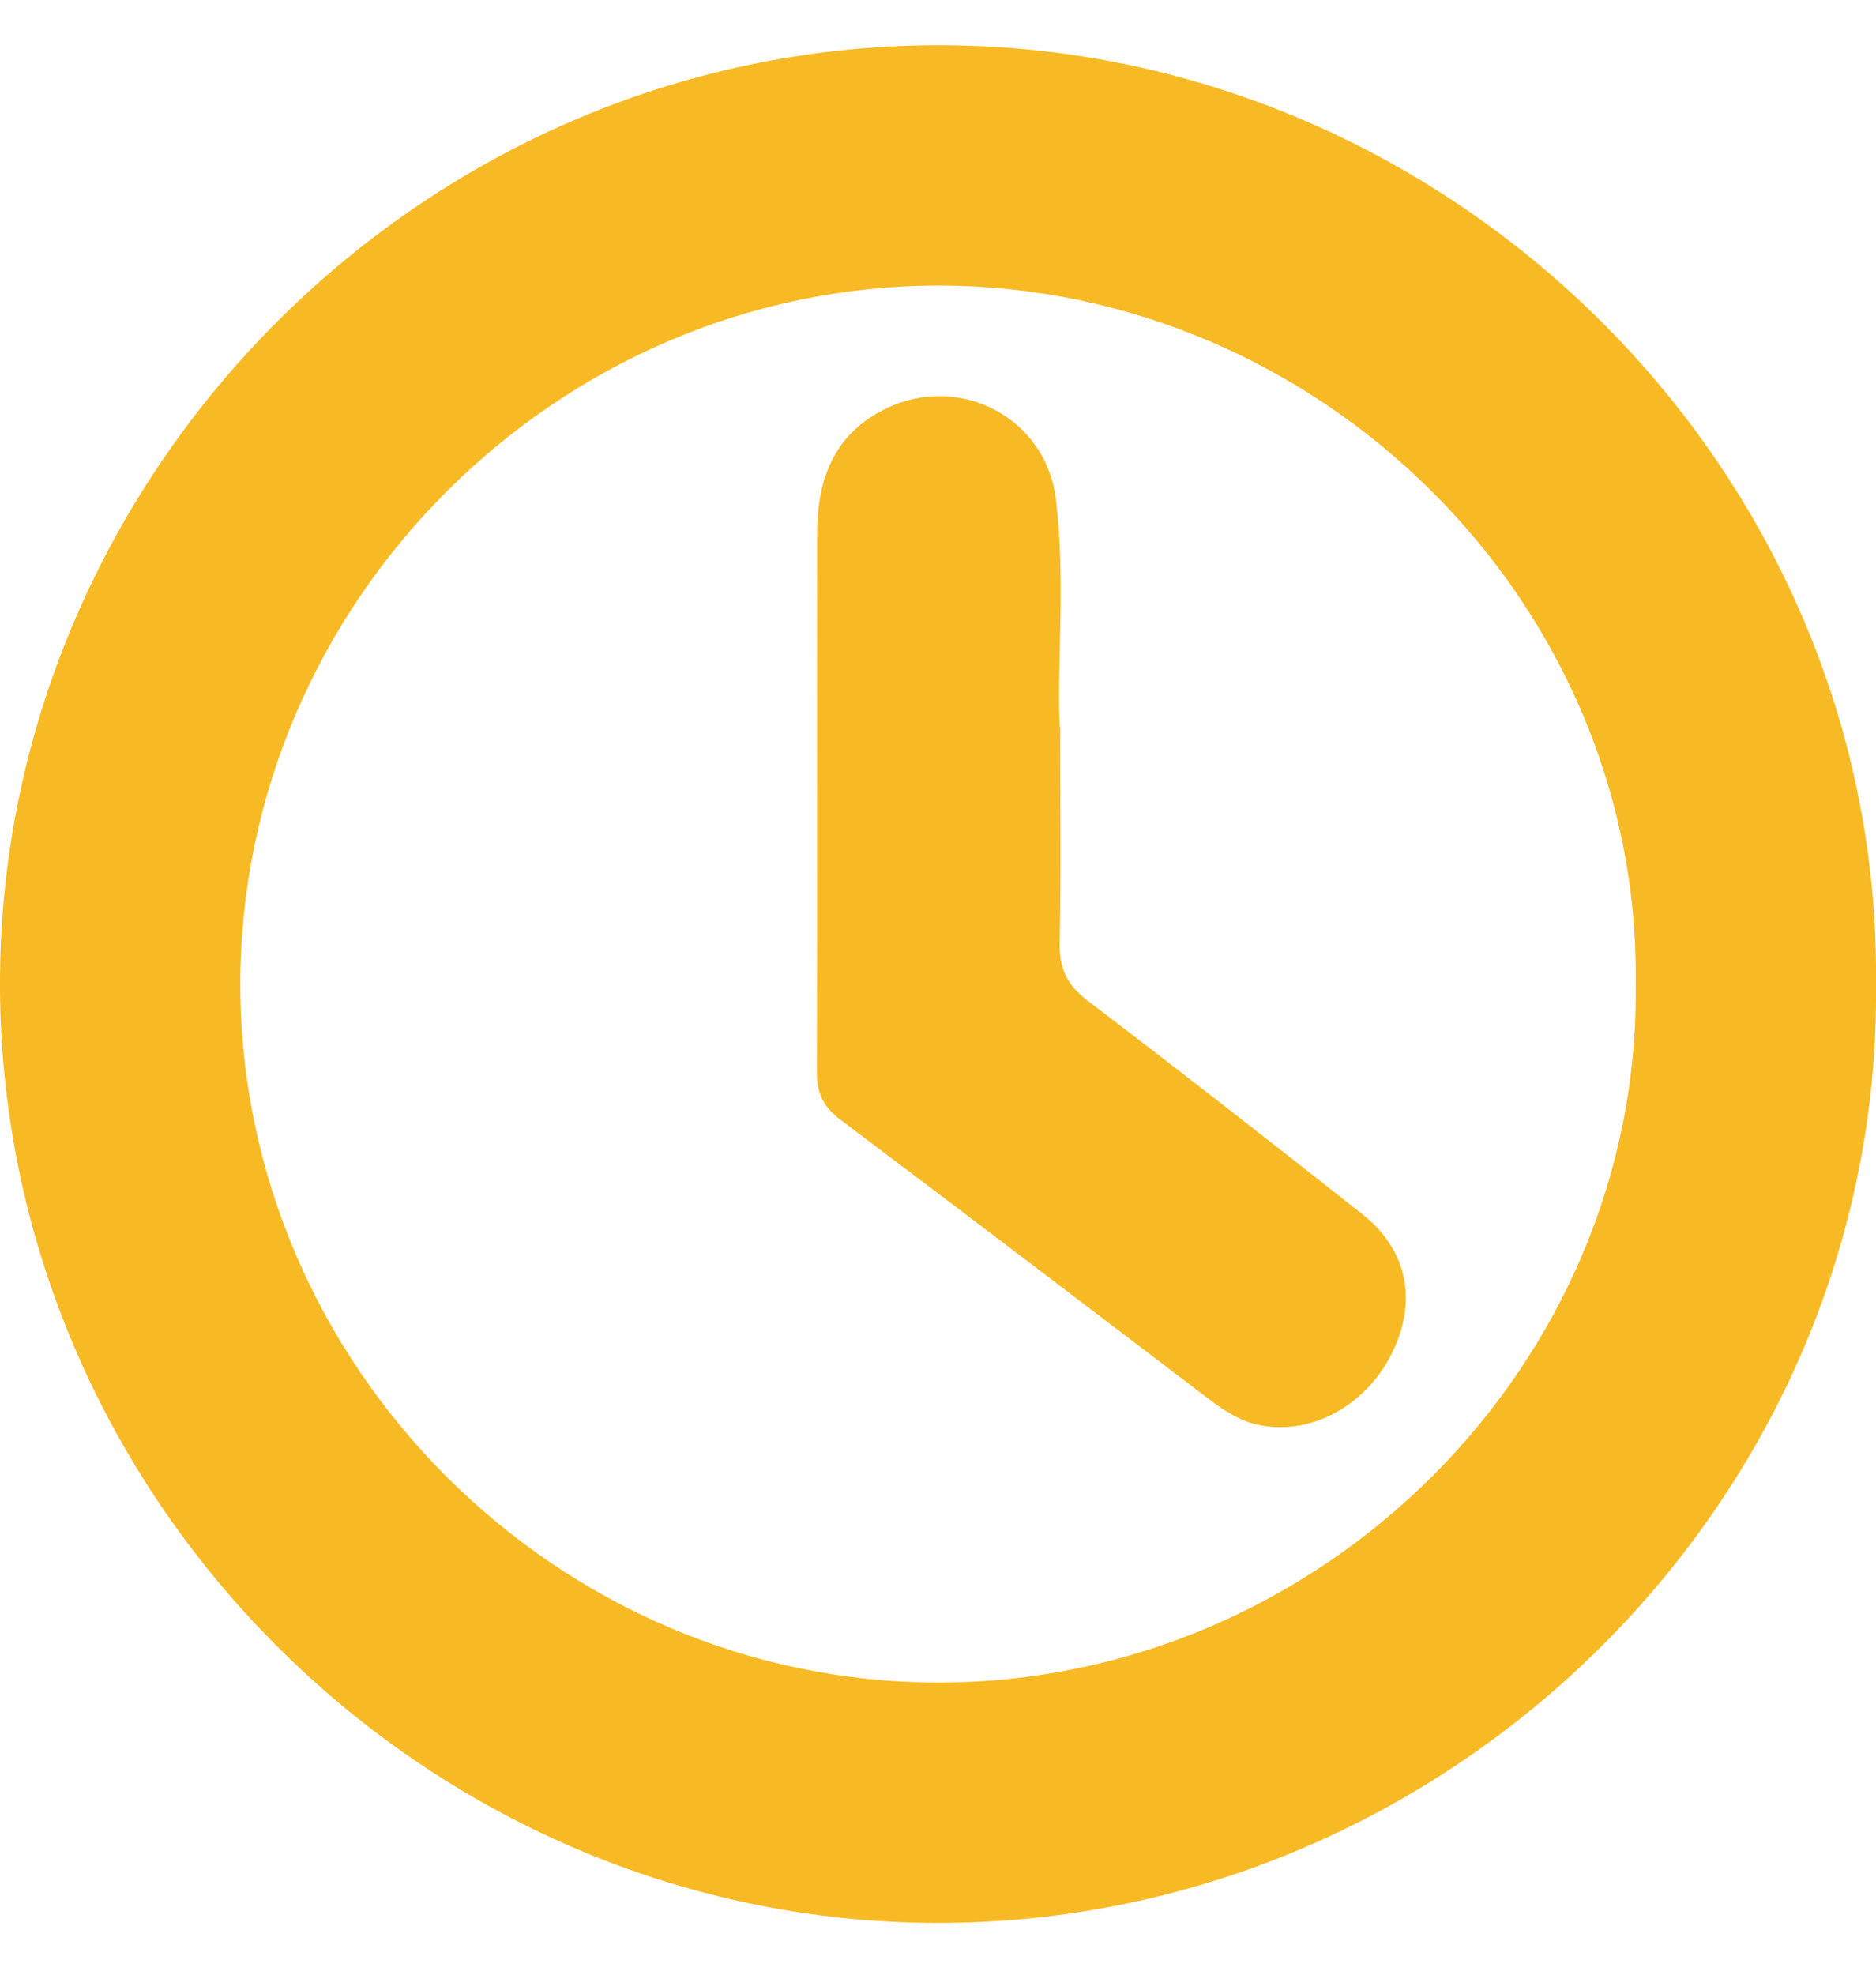 <?xml version="1.0" encoding="UTF-8"?>
<svg id="Layer_1" data-name="Layer 1" xmlns="http://www.w3.org/2000/svg" viewBox="0 0 74.25 78.14">
  <defs>
    <style>
      .cls-1 {
        fill: #f7ba24;
      }
    </style>
  </defs>
  <g id="fu08nA">
    <g>
      <path class="cls-1" d="M74.25,38.94c.22,20.32-16.82,37.18-37.19,37.14C16.78,76.04-.14,59.16,0,38.66.14,18.49,16.98,1.6,37.5,1.79c20.1.18,36.97,16.9,36.75,37.16ZM64.74,38.9c.18-15.08-12.49-27.59-27.57-27.6-15.12-.01-27.67,12.54-27.66,27.67.02,15.08,12.53,27.59,27.62,27.6,15.12.01,27.82-12.54,27.61-27.67Z"/>
      <path class="cls-1" d="M41.96,28.75c0,3.25.04,5.9-.02,8.55-.02,1,.28,1.66,1.09,2.28,3.66,2.78,7.28,5.61,10.89,8.46,1.8,1.42,2.19,3.46,1.16,5.52-1.07,2.14-3.35,3.31-5.42,2.78-.69-.18-1.26-.57-1.82-.99-4.85-3.69-9.7-7.38-14.58-11.05-.65-.49-.93-1.03-.93-1.84.02-7.11,0-14.21.01-21.32,0-2.17.66-3.99,2.76-4.99,2.91-1.39,6.3.39,6.69,3.6.39,3.19.04,6.4.15,9Z"/>
    </g>
  </g>
</svg>